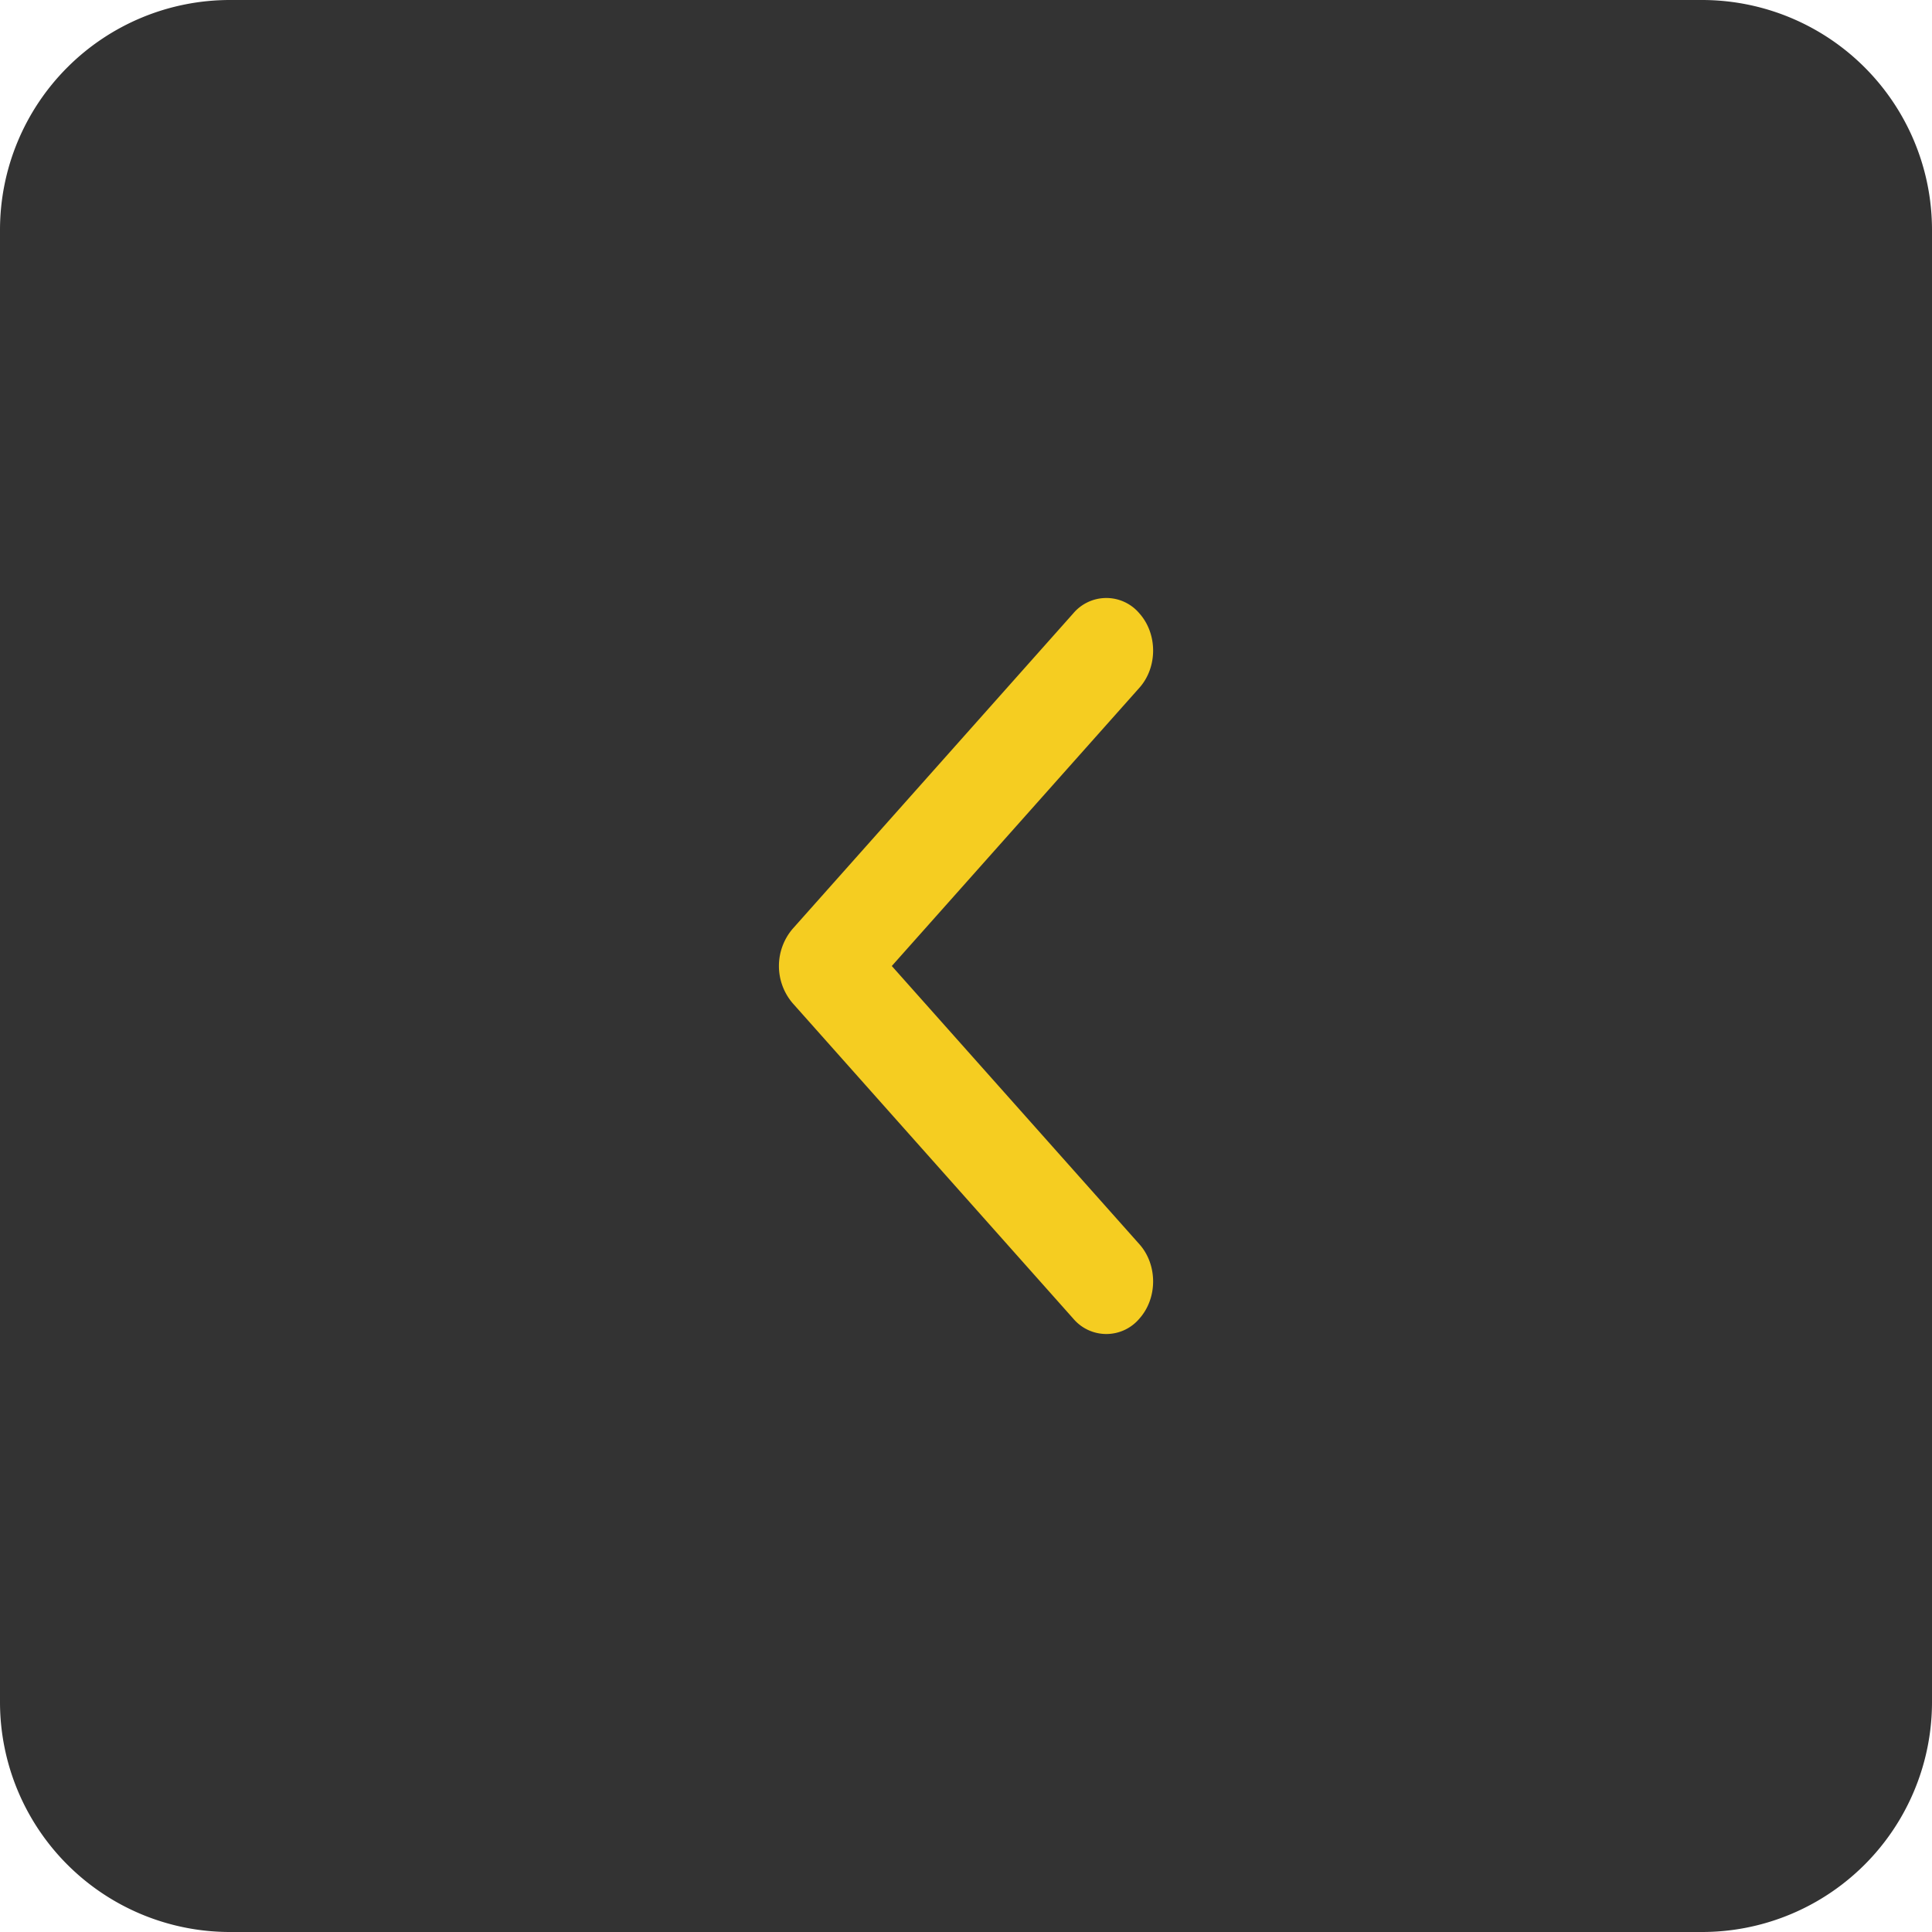 <?xml version="1.0" encoding="UTF-8"?>
<svg data-bbox="0 0 42 42" xmlns="http://www.w3.org/2000/svg" viewBox="0 0 42 42" height="42" width="42" data-type="color">
    <g>
        <path fill="#333333" d="M42 5v32a5 5 0 0 1-5 5H5a5 5 0 0 1-5-5V5a5 5 0 0 1 5-5h32a5 5 0 0 1 5 5z" data-color="1"/>
        <path fill="#F5CD21" d="M24.77 13.335c.397.446.397 1.17 0 1.616L19.387 21l5.383 6.049c.397.446.397 1.17 0 1.616a.94.94 0 0 1-1.439 0l-6.1-6.857a1.245 1.245 0 0 1 0-1.616l6.1-6.857a.94.94 0 0 1 1.439 0Z" clip-rule="evenodd" fill-rule="evenodd" data-color="2"/>
    </g>
</svg>

